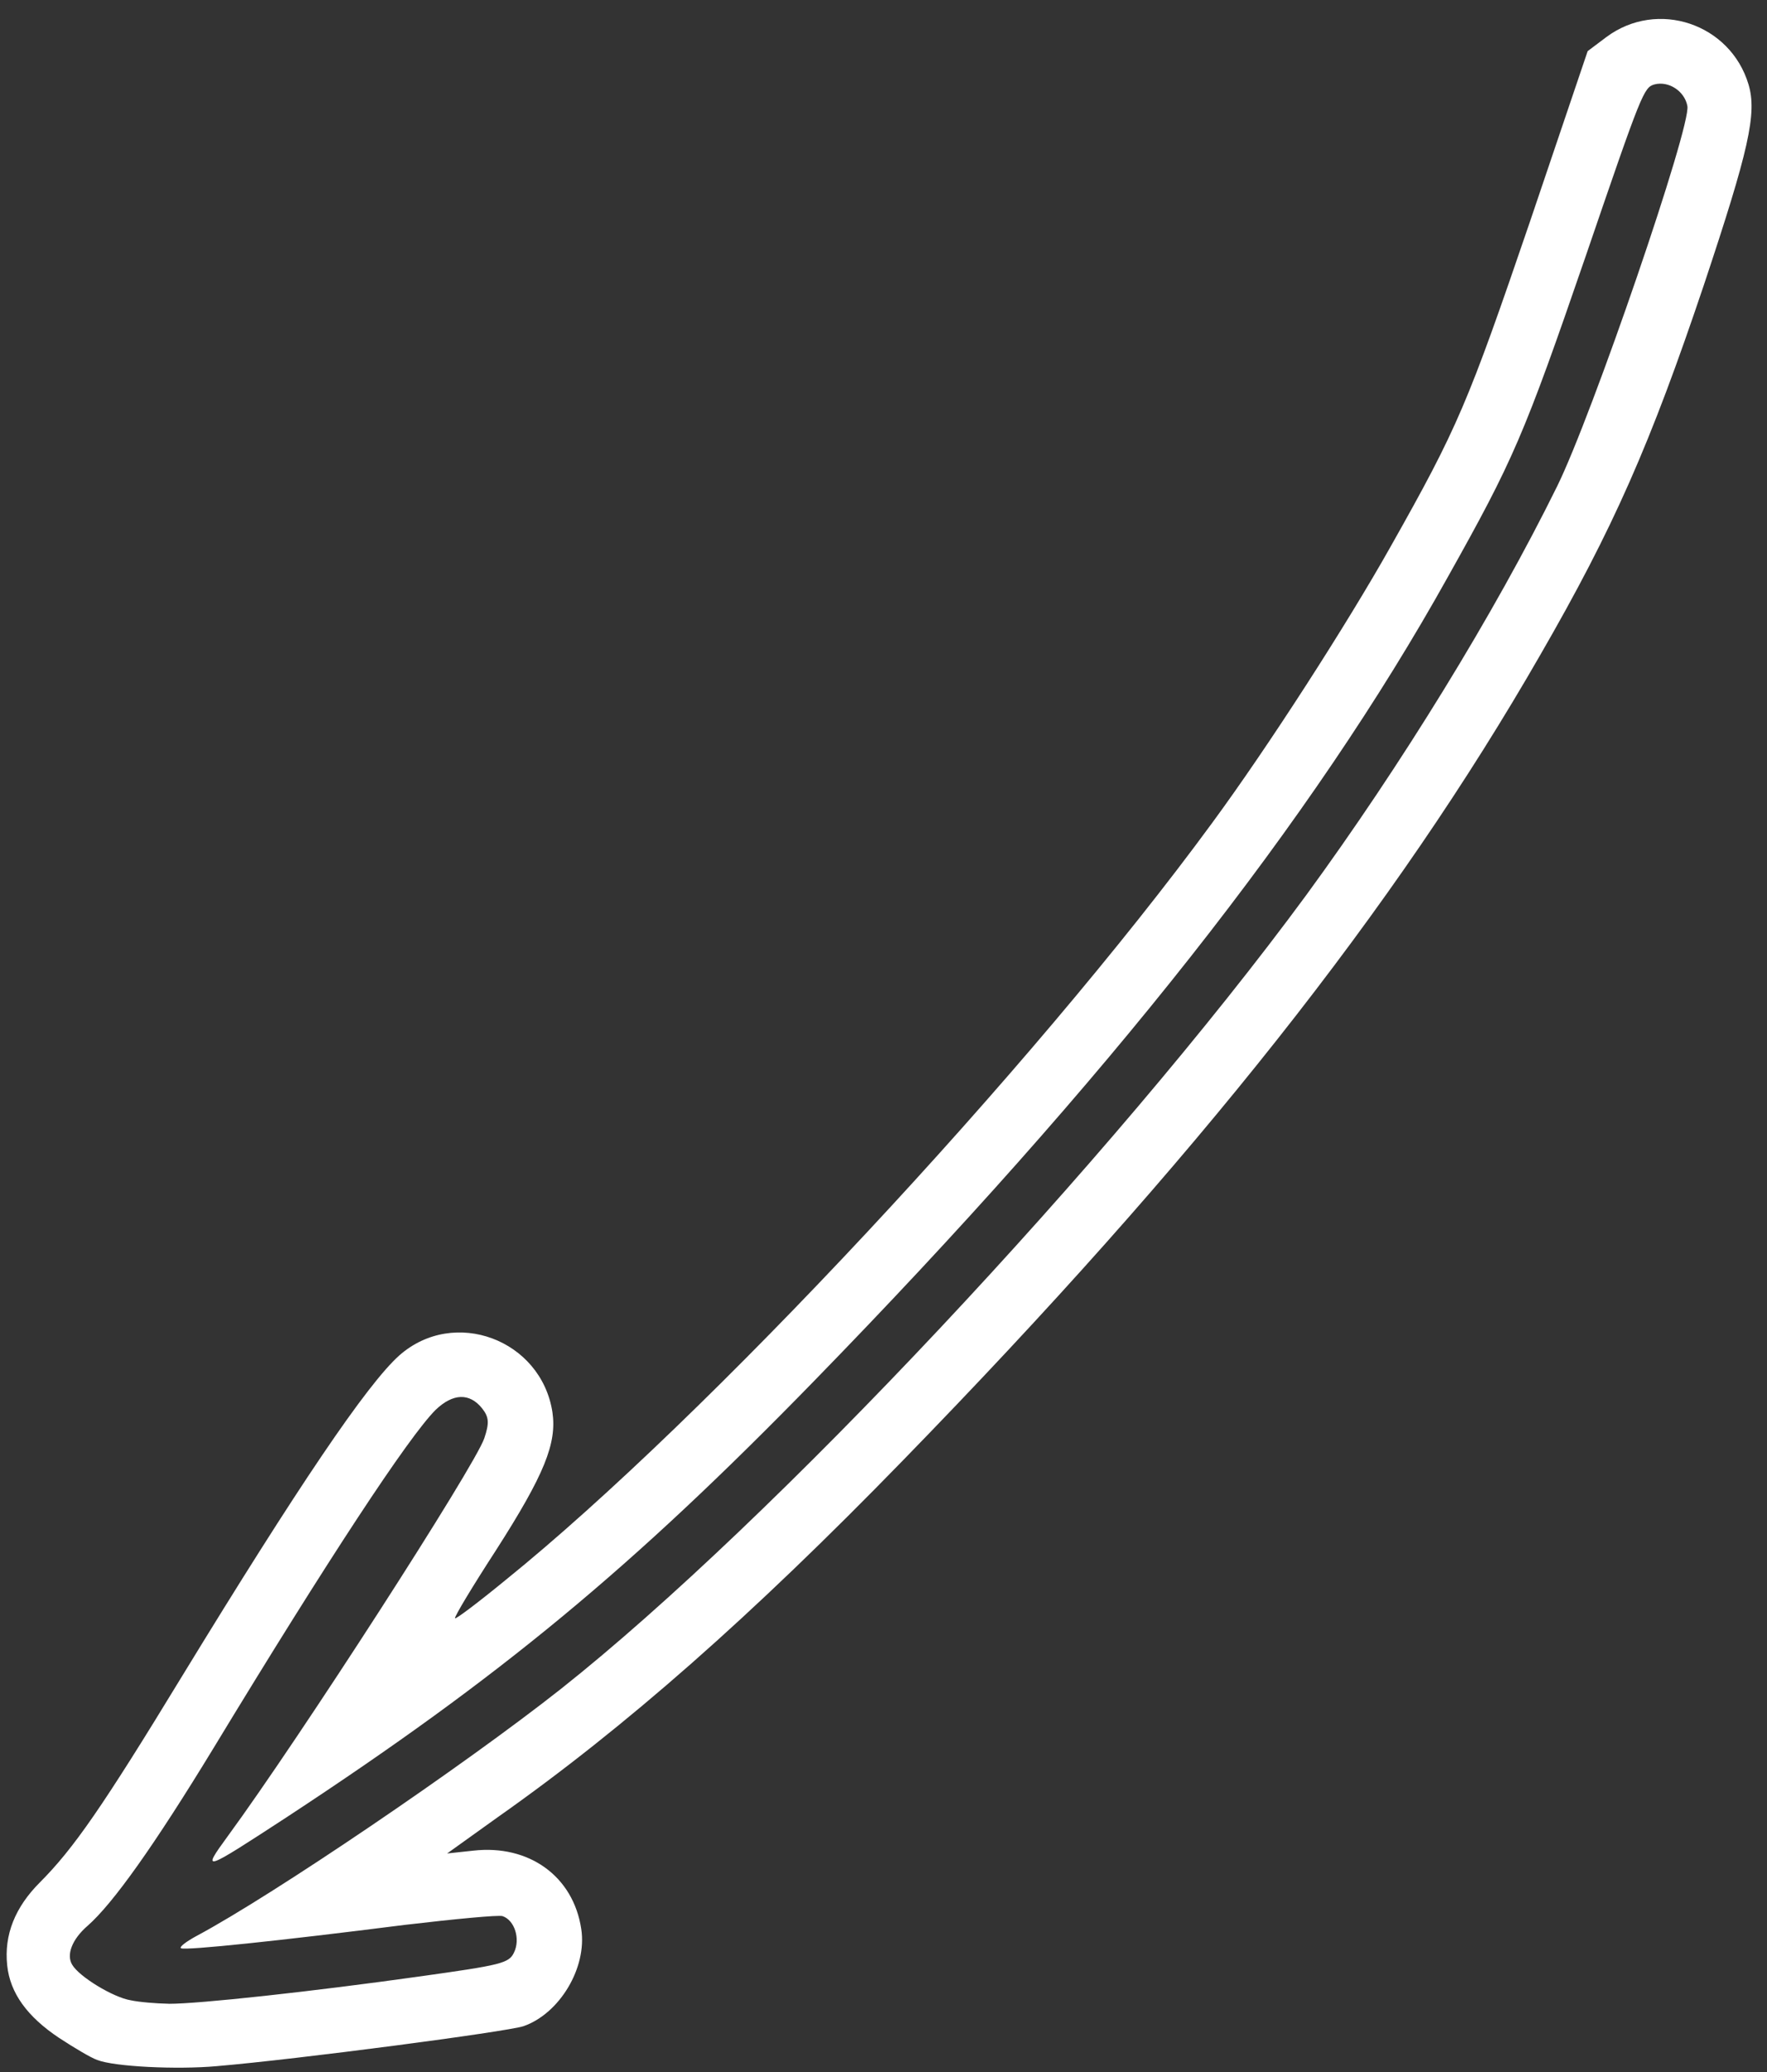 <svg xmlns="http://www.w3.org/2000/svg" width="87" height="102" viewBox="0 0 87 102" fill="none"><rect x="0" y="0" width="87" height="102" fill="#333333" stroke="none"/><path fill-rule="evenodd" clip-rule="evenodd" d="M2.917 100.326C1.338 99.275 0.494 98.109 0.354 96.748C0.193 95.242 0.749 93.88 1.96 92.669C3.616 91.009 5.038 88.967 8.982 82.486C14.652 73.203 18.072 68.135 19.666 66.719C22.368 64.342 26.644 65.946 27.199 69.516C27.422 71.042 26.818 72.575 24.407 76.335C23.268 78.09 22.358 79.598 22.405 79.663C22.435 79.722 23.551 78.881 24.891 77.782C34.732 69.832 50.838 52.582 59.681 40.511C62.445 36.753 66.326 30.721 68.476 26.894C71.774 21.05 72.271 19.864 75.327 10.917L78.17 2.517L79.089 1.826C81.602 -0.046 85.197 1.162 86.091 4.16C86.514 5.587 86.107 7.382 83.897 14.014C81.258 21.864 79.434 26.008 75.841 32.233C68.678 44.703 58.905 57.059 44.44 71.909C37.021 79.535 30.79 85.031 24.521 89.445L22.015 91.241L23.297 91.103C26.04 90.79 28.229 92.359 28.619 94.962C28.911 96.864 27.553 99.124 25.776 99.743C24.917 100.023 14.687 101.37 10.659 101.712C8.698 101.887 5.629 101.738 4.789 101.407C4.49 101.306 3.656 100.81 2.917 100.326ZM8.318 98.641C9.767 98.647 15.325 98.044 20.676 97.293C24.67 96.733 25.061 96.649 25.309 96.114C25.628 95.457 25.343 94.527 24.744 94.326C24.55 94.261 22.392 94.467 19.93 94.757C13.661 95.553 9.221 96.012 8.922 95.911C8.789 95.867 9.149 95.585 9.699 95.29C13.417 93.303 22.79 86.951 27.608 83.148C37.991 74.929 54.786 57.028 64.311 44.068C68.978 37.684 73.556 30.249 76.667 23.94C78.389 20.45 83.282 6.187 83.079 5.217C82.942 4.484 82.162 3.977 81.465 4.154C80.932 4.308 80.849 4.497 78.066 12.632C75.027 21.467 74.513 22.647 71.279 28.415C64.623 40.368 54.543 53.142 40.111 67.953C31.095 77.21 24.606 82.57 14.123 89.451C10.004 92.137 9.895 92.198 11.205 90.402C14.774 85.532 23.386 72.167 23.845 70.801C24.096 70.052 24.077 69.761 23.74 69.334C23.119 68.556 22.304 68.587 21.453 69.399C20.126 70.718 16.137 76.781 10.525 86.035C7.591 90.855 5.564 93.704 4.312 94.803C3.537 95.474 3.262 96.235 3.552 96.715C3.9 97.312 5.579 98.328 6.434 98.468C6.854 98.56 7.695 98.627 8.28 98.638L8.318 98.641Z" fill="white"></path></svg>